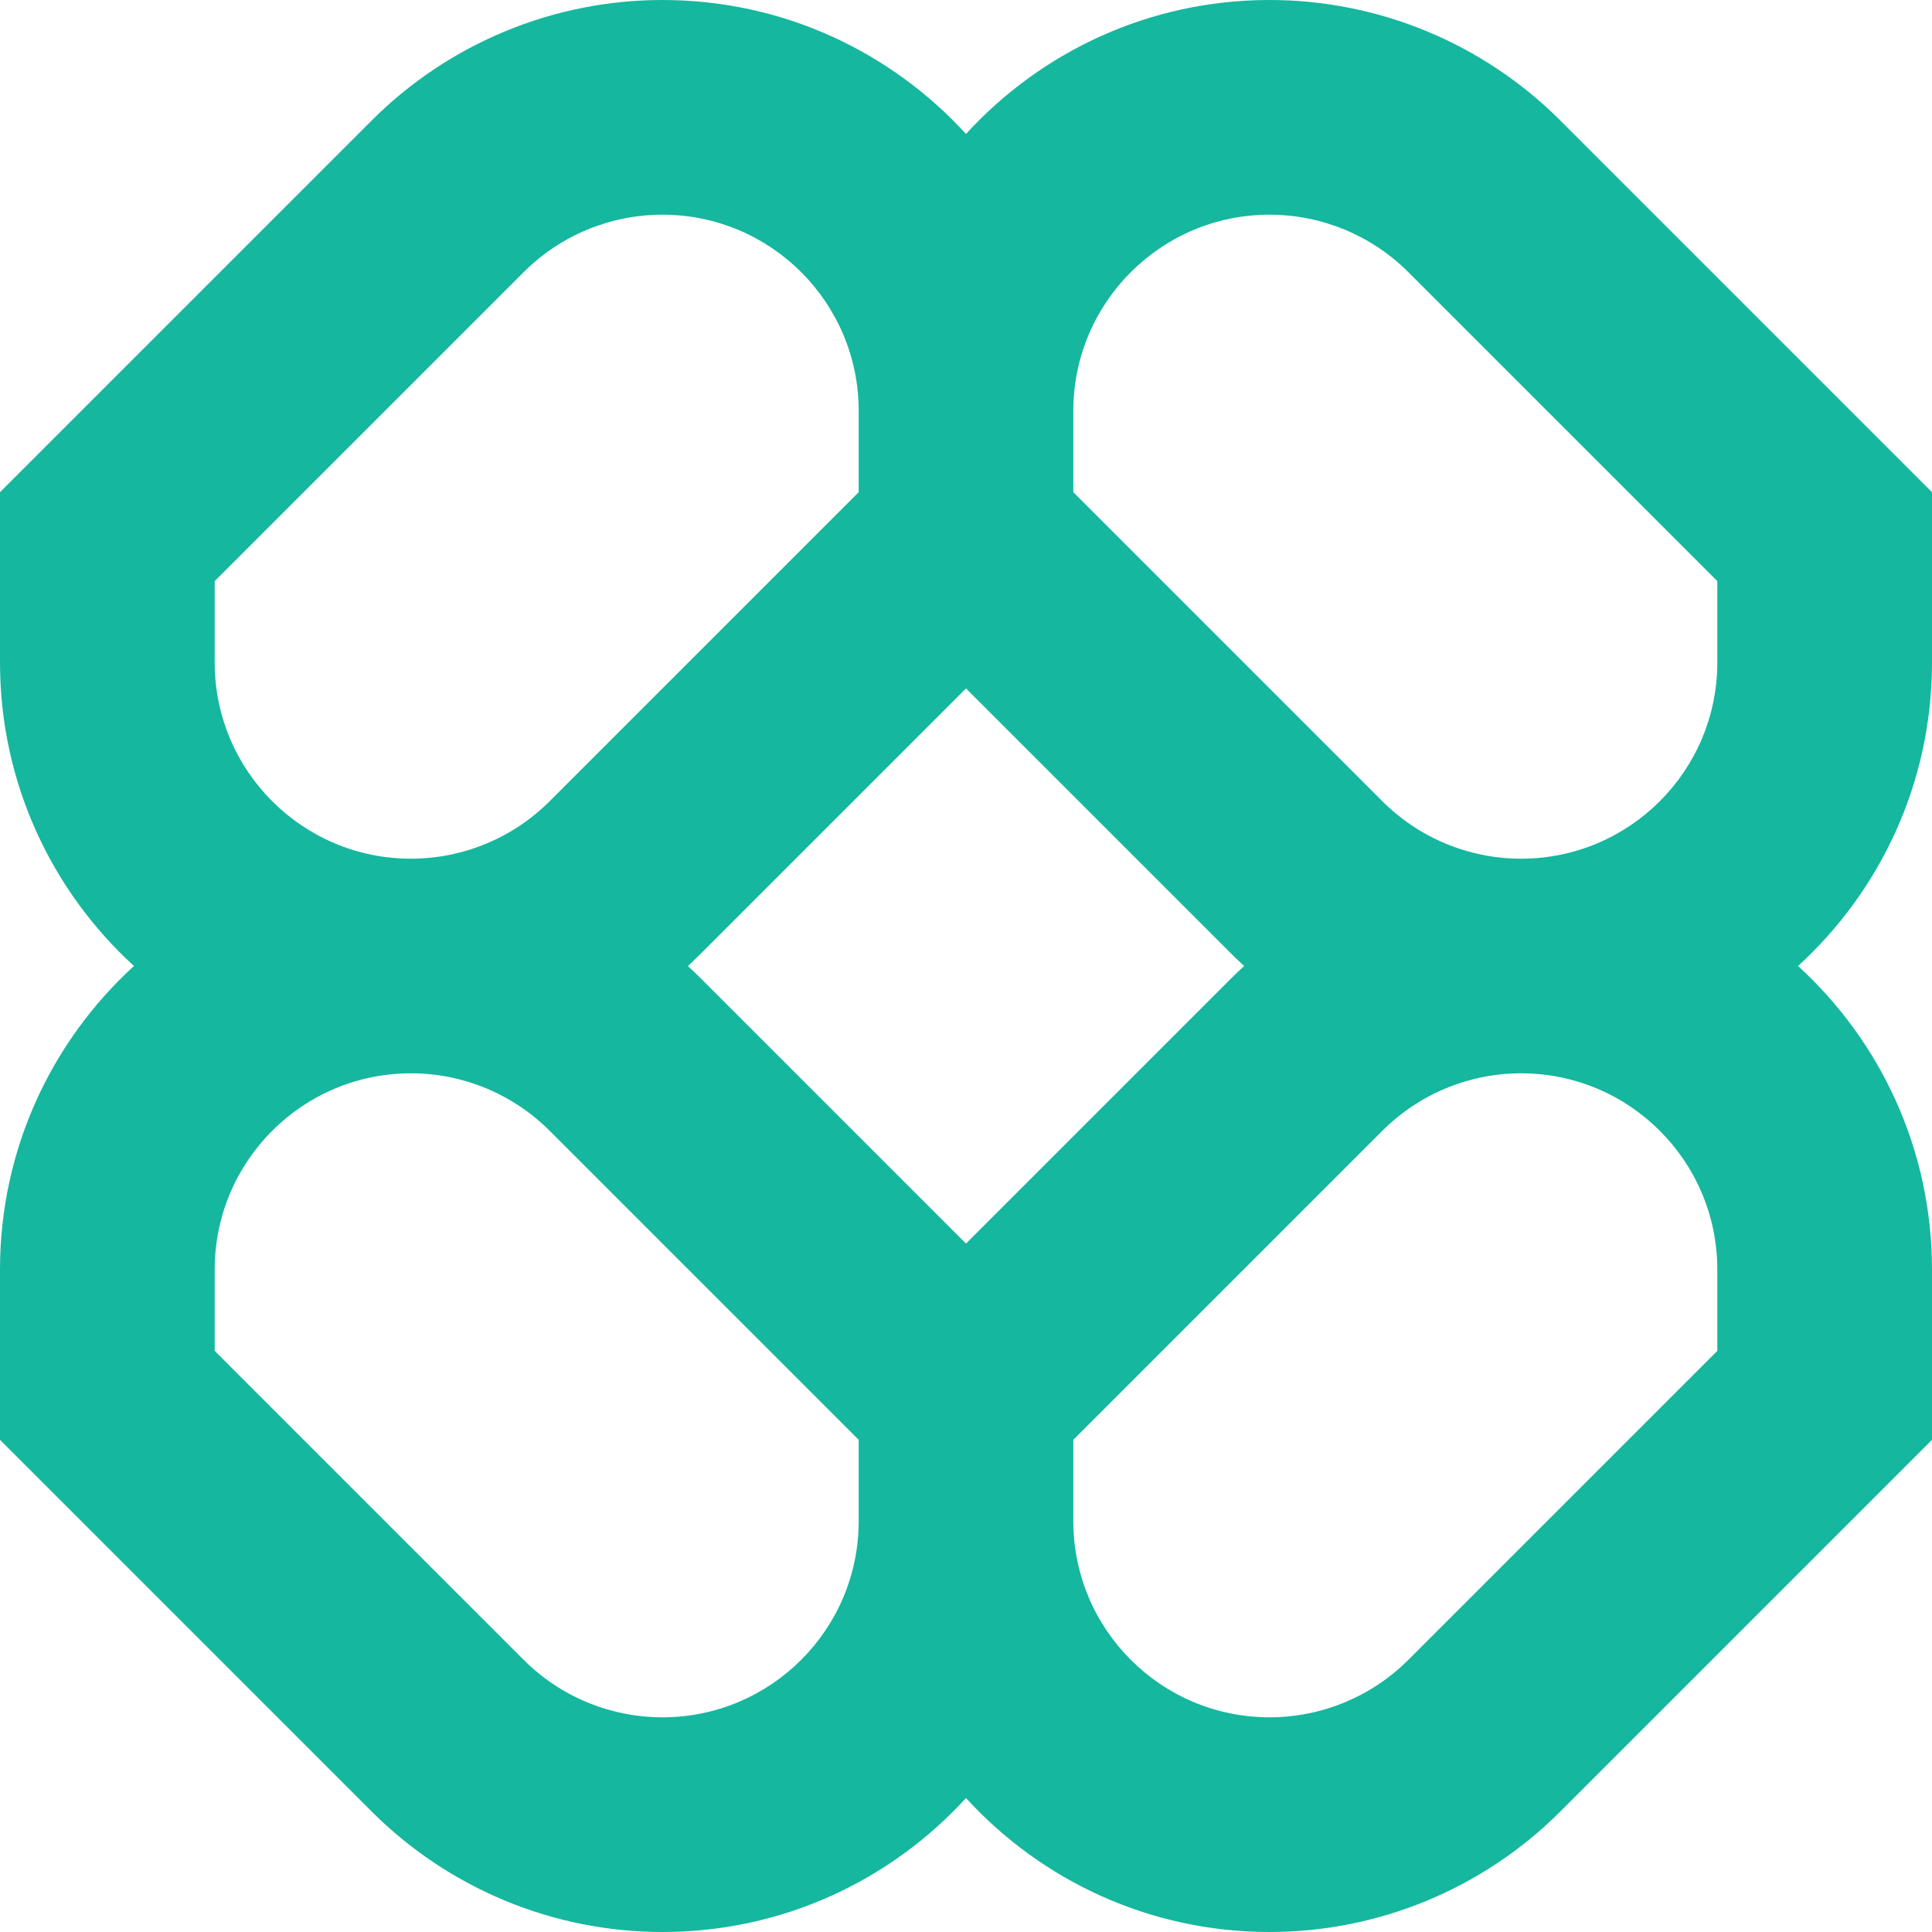 <svg width="24" height="24" viewBox="0 0 24 24" fill="none" xmlns="http://www.w3.org/2000/svg">
<path fill-rule="evenodd" clip-rule="evenodd" d="M8.229 0C6.875 0 5.577 0.538 4.619 1.495L0 6.114V8.229C0 9.723 0.642 11.066 1.664 12C0.642 12.934 0 14.277 0 15.771V17.886L4.619 22.505C5.577 23.462 6.875 24 8.229 24C9.723 24 11.066 23.358 12 22.336C12.934 23.358 14.277 24 15.771 24C17.125 24 18.423 23.462 19.381 22.505L24 17.886V15.771C24 14.277 23.358 12.934 22.336 12C23.358 11.066 24 9.723 24 8.229V6.114L19.381 1.495C18.423 0.538 17.125 0 15.771 0C14.277 0 12.934 0.642 12 1.664C11.066 0.642 9.723 0 8.229 0ZM15.455 12C15.398 11.947 15.341 11.894 15.286 11.838L12 8.552L8.714 11.838C8.659 11.894 8.602 11.947 8.545 12C8.602 12.053 8.659 12.106 8.714 12.162L12 15.448L15.286 12.162C15.341 12.106 15.398 12.053 15.455 12ZM13.333 17.886V18.895C13.333 20.242 14.425 21.333 15.771 21.333C16.418 21.333 17.038 21.076 17.495 20.619L21.333 16.781V15.771C21.333 14.425 20.242 13.333 18.895 13.333C18.249 13.333 17.629 13.59 17.172 14.047L13.333 17.886ZM10.667 17.886L6.828 14.047C6.371 13.59 5.751 13.333 5.105 13.333C3.758 13.333 2.667 14.425 2.667 15.771V16.781L6.505 20.619C6.962 21.076 7.582 21.333 8.229 21.333C9.575 21.333 10.667 20.242 10.667 18.895V17.886ZM10.667 5.105V6.114L6.828 9.953C6.371 10.41 5.751 10.667 5.105 10.667C3.758 10.667 2.667 9.575 2.667 8.229V7.219L6.505 3.381C6.962 2.924 7.582 2.667 8.229 2.667C9.575 2.667 10.667 3.758 10.667 5.105ZM17.172 9.953L13.333 6.114V5.105C13.333 3.758 14.425 2.667 15.771 2.667C16.418 2.667 17.038 2.924 17.495 3.381L21.333 7.219V8.229C21.333 9.575 20.242 10.667 18.895 10.667C18.249 10.667 17.629 10.41 17.172 9.953Z" fill="#15B79E"/>
</svg>

